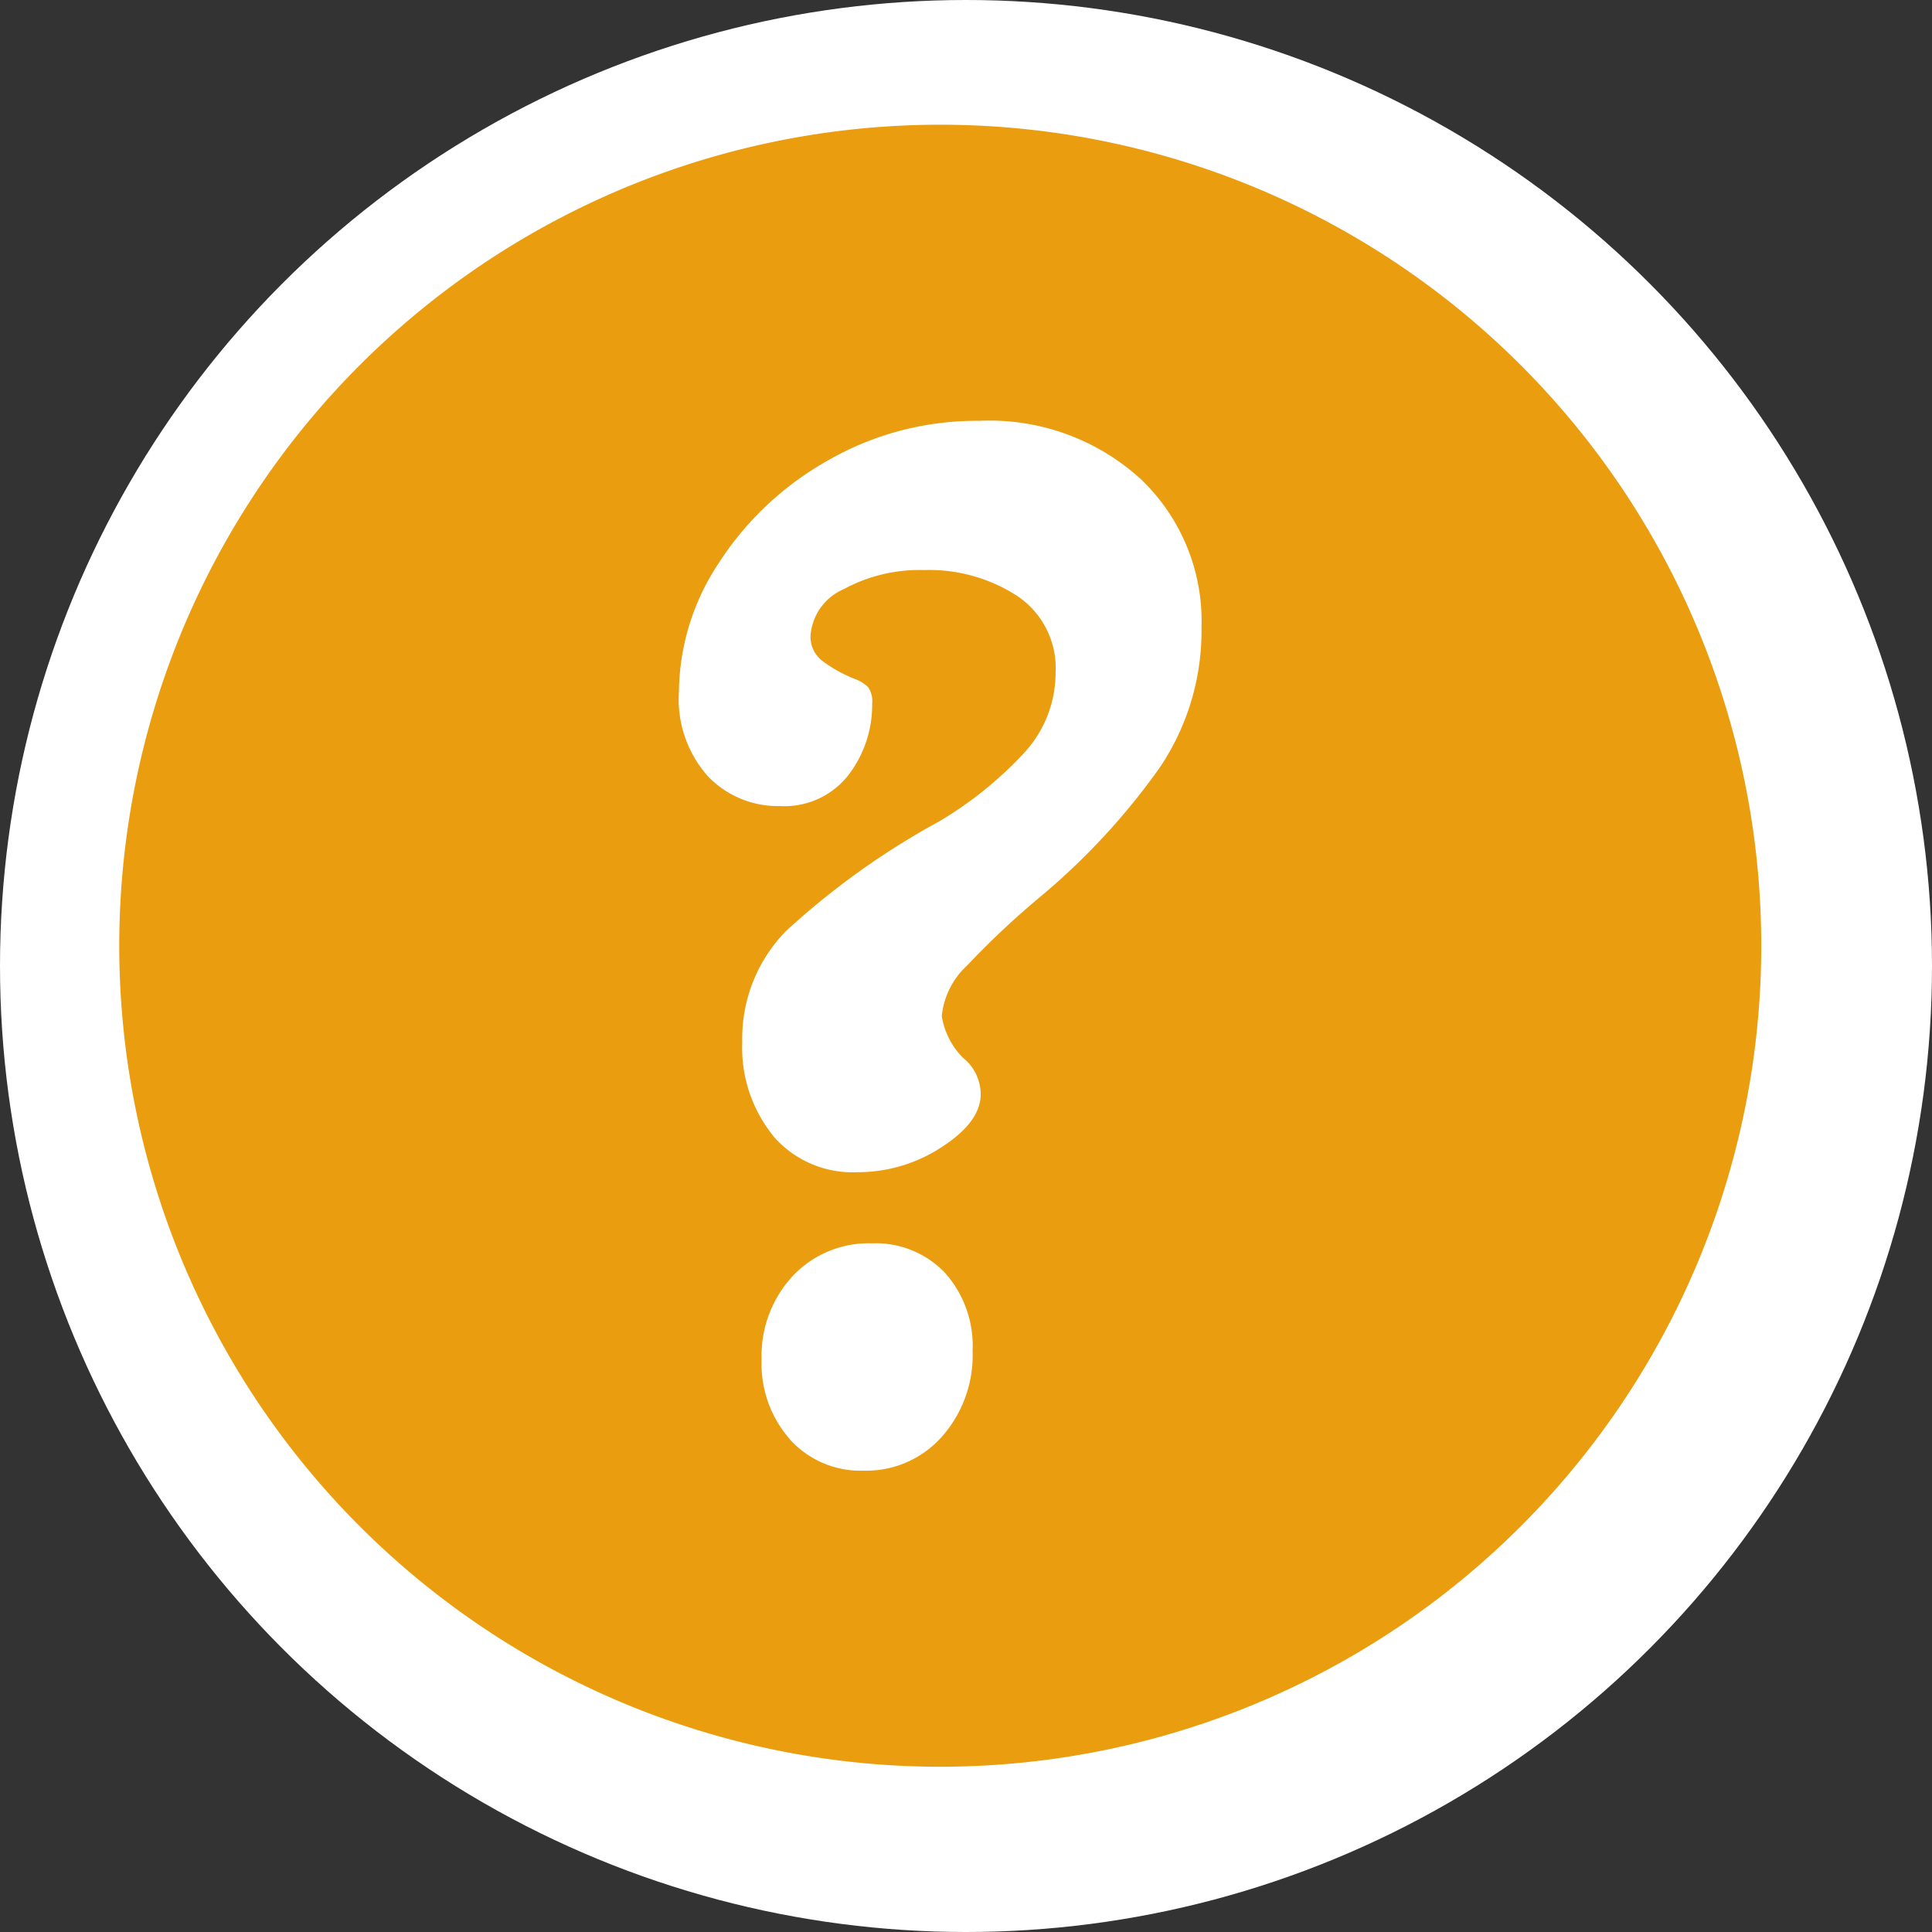 <svg xmlns="http://www.w3.org/2000/svg" xmlns:xlink="http://www.w3.org/1999/xlink" width="81" height="81" viewBox="0 0 81 81">
  <rect x="0" y="0" width="81" height="81" fill="#333333" stroke="none"/>
  <defs>
    <clipPath id="clip-path">
      <rect id="Rectangle_1257" data-name="Rectangle 1257" width="69" height="69" fill="none"/>
    </clipPath>
  </defs>
  <g id="Groupe_2577" data-name="Groupe 2577" transform="translate(-331 -3129.995)">
    <circle id="Ellipse_69" data-name="Ellipse 69" cx="40.5" cy="40.5" r="40.5" transform="translate(331 3129.995)" fill="#fff"/>
    <g id="Groupe_2373" data-name="Groupe 2373" transform="translate(336 3135.066)" clip-path="url(#clip-path)">
      <path id="Tracé_600" data-name="Tracé 600" d="M68.842,34.421A34.421,34.421,0,1,0,34.421,68.842,34.421,34.421,0,0,0,68.842,34.421" transform="translate(0 0.158)" fill="#ea9d0f"/>
      <path id="Tracé_601" data-name="Tracé 601" d="M181.723,124.029a5.869,5.869,0,0,1-1.293-3.928,6.427,6.427,0,0,1,1.837-4.656,32.3,32.3,0,0,1,6.4-4.583,15.879,15.879,0,0,0,3.572-2.874,4.948,4.948,0,0,0,1.327-3.383,3.63,3.63,0,0,0-1.6-3.2,6.779,6.779,0,0,0-3.912-1.091,6.664,6.664,0,0,0-3.368.8,2.3,2.3,0,0,0-1.395,1.964,1.274,1.274,0,0,0,.51,1.055,5.912,5.912,0,0,0,1.395.764,1.529,1.529,0,0,1,.51.327,1.04,1.04,0,0,1,.17.691,4.83,4.83,0,0,1-.987,2.983A3.4,3.4,0,0,1,182,110.208,4.048,4.048,0,0,1,179,108.971a4.852,4.852,0,0,1-1.225-3.565,9.9,9.9,0,0,1,1.667-5.383A13.01,13.01,0,0,1,184,95.731a12.48,12.48,0,0,1,6.362-1.673,9.4,9.4,0,0,1,6.77,2.437,8.228,8.228,0,0,1,2.552,6.22,10.257,10.257,0,0,1-1.735,5.856,28.459,28.459,0,0,1-5,5.42,35.356,35.356,0,0,0-3.1,2.91,3.332,3.332,0,0,0-1.055,2.11,3.182,3.182,0,0,0,.885,1.746,1.978,1.978,0,0,1,.748,1.528q0,1.164-1.633,2.219a6.4,6.4,0,0,1-3.538,1.055,4.388,4.388,0,0,1-3.538-1.528m.714,12.731a4.78,4.78,0,0,1-1.191-3.346,4.91,4.91,0,0,1,1.293-3.492,4.361,4.361,0,0,1,3.334-1.382,4,4,0,0,1,3.062,1.237,4.6,4.6,0,0,1,1.157,3.274,5.144,5.144,0,0,1-1.293,3.6,4.23,4.23,0,0,1-3.266,1.419,3.989,3.989,0,0,1-3.1-1.309" transform="translate(-154.31 -81.485)" fill="#fff"/>
    </g>
  </g>
</svg>
